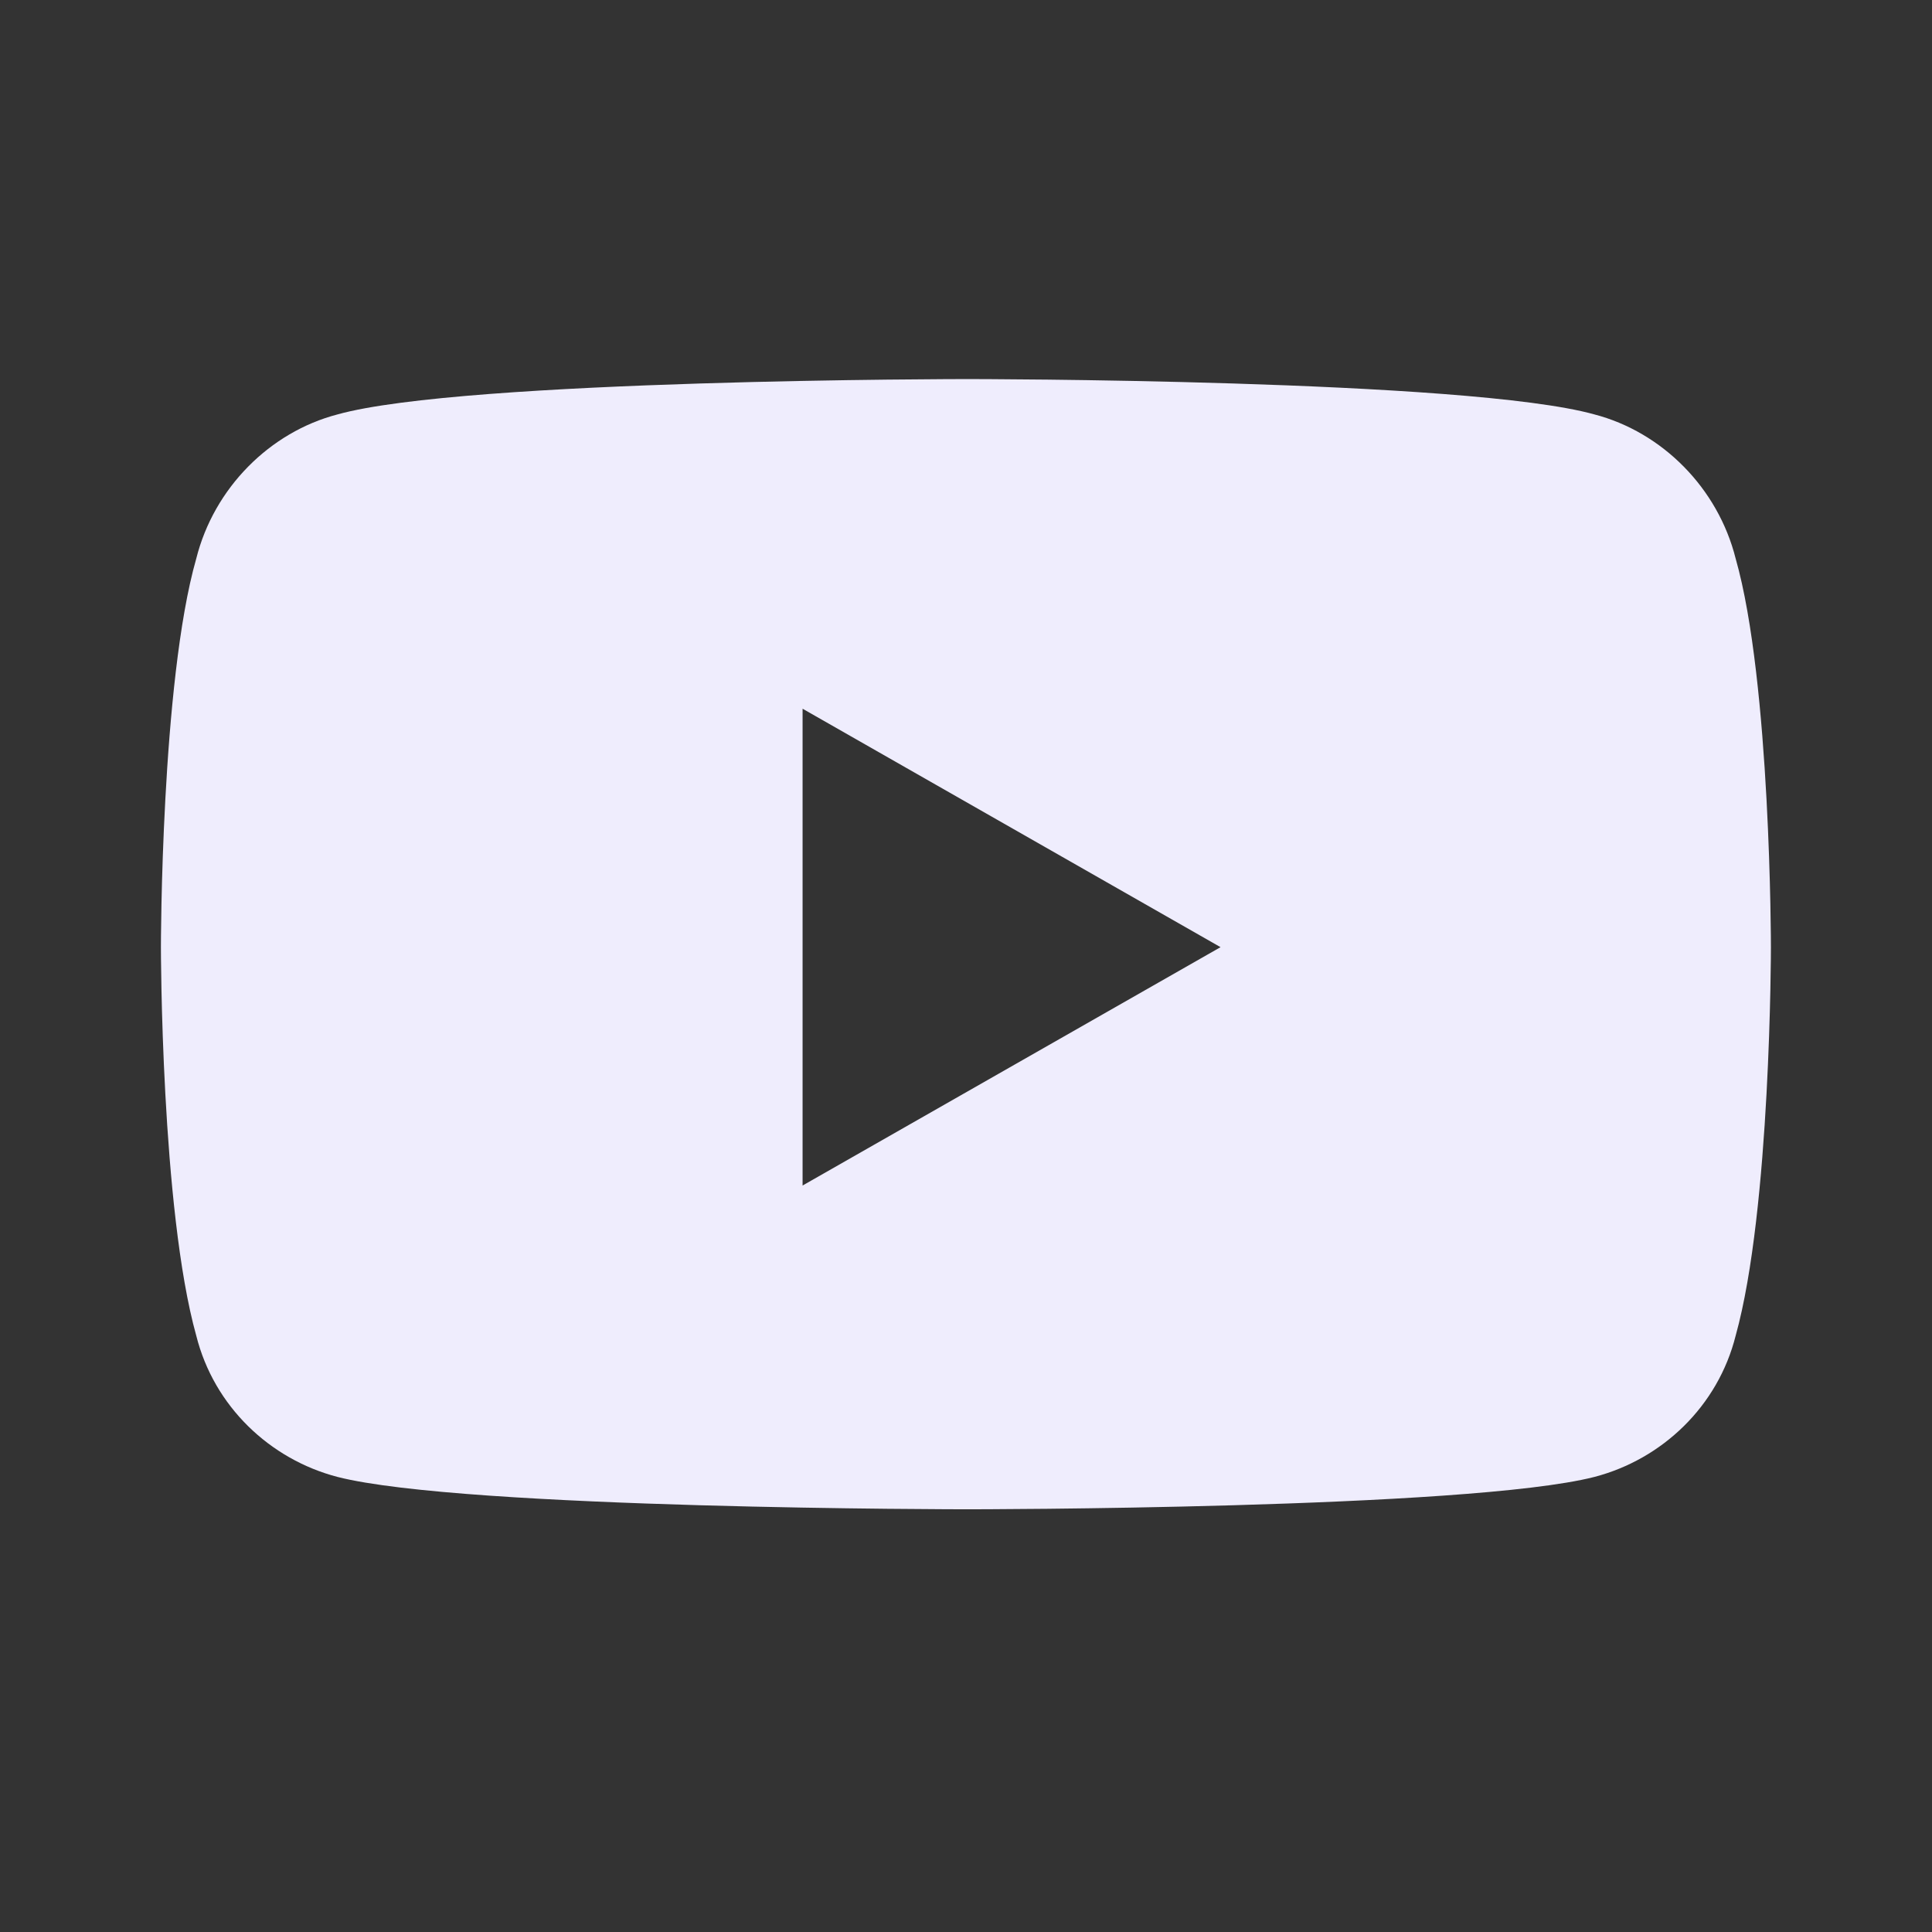<svg width="24" height="24" viewBox="0 0 24 24" fill="none" xmlns="http://www.w3.org/2000/svg">
<rect x="0" y="0" width="24" height="24" fill="#333333" stroke="none"/>
<g clip-path="url(#clip0_5932_927900)">
<path d="M21.561 6.939C21.999 8.475 21.999 11.766 21.999 11.766C21.999 11.766 21.999 15.02 21.561 16.592C21.341 17.47 20.647 18.128 19.806 18.347C18.233 18.749 12.018 18.749 12.018 18.749C12.018 18.749 5.765 18.749 4.193 18.347C3.352 18.128 2.658 17.47 2.438 16.592C1.999 15.02 1.999 11.766 1.999 11.766C1.999 11.766 1.999 8.475 2.438 6.939C2.658 6.062 3.352 5.367 4.193 5.148C5.765 4.709 12.018 4.709 12.018 4.709C12.018 4.709 18.233 4.709 19.806 5.148C20.647 5.367 21.341 6.062 21.561 6.939ZM9.97 14.727L15.162 11.766L9.97 8.804V14.727Z" fill="#EFEDFD"/>
</g>
<defs>
<clipPath id="clip0_5932_927900">
<rect width="24" height="24" fill="white"/>
</clipPath>
</defs>
</svg>
